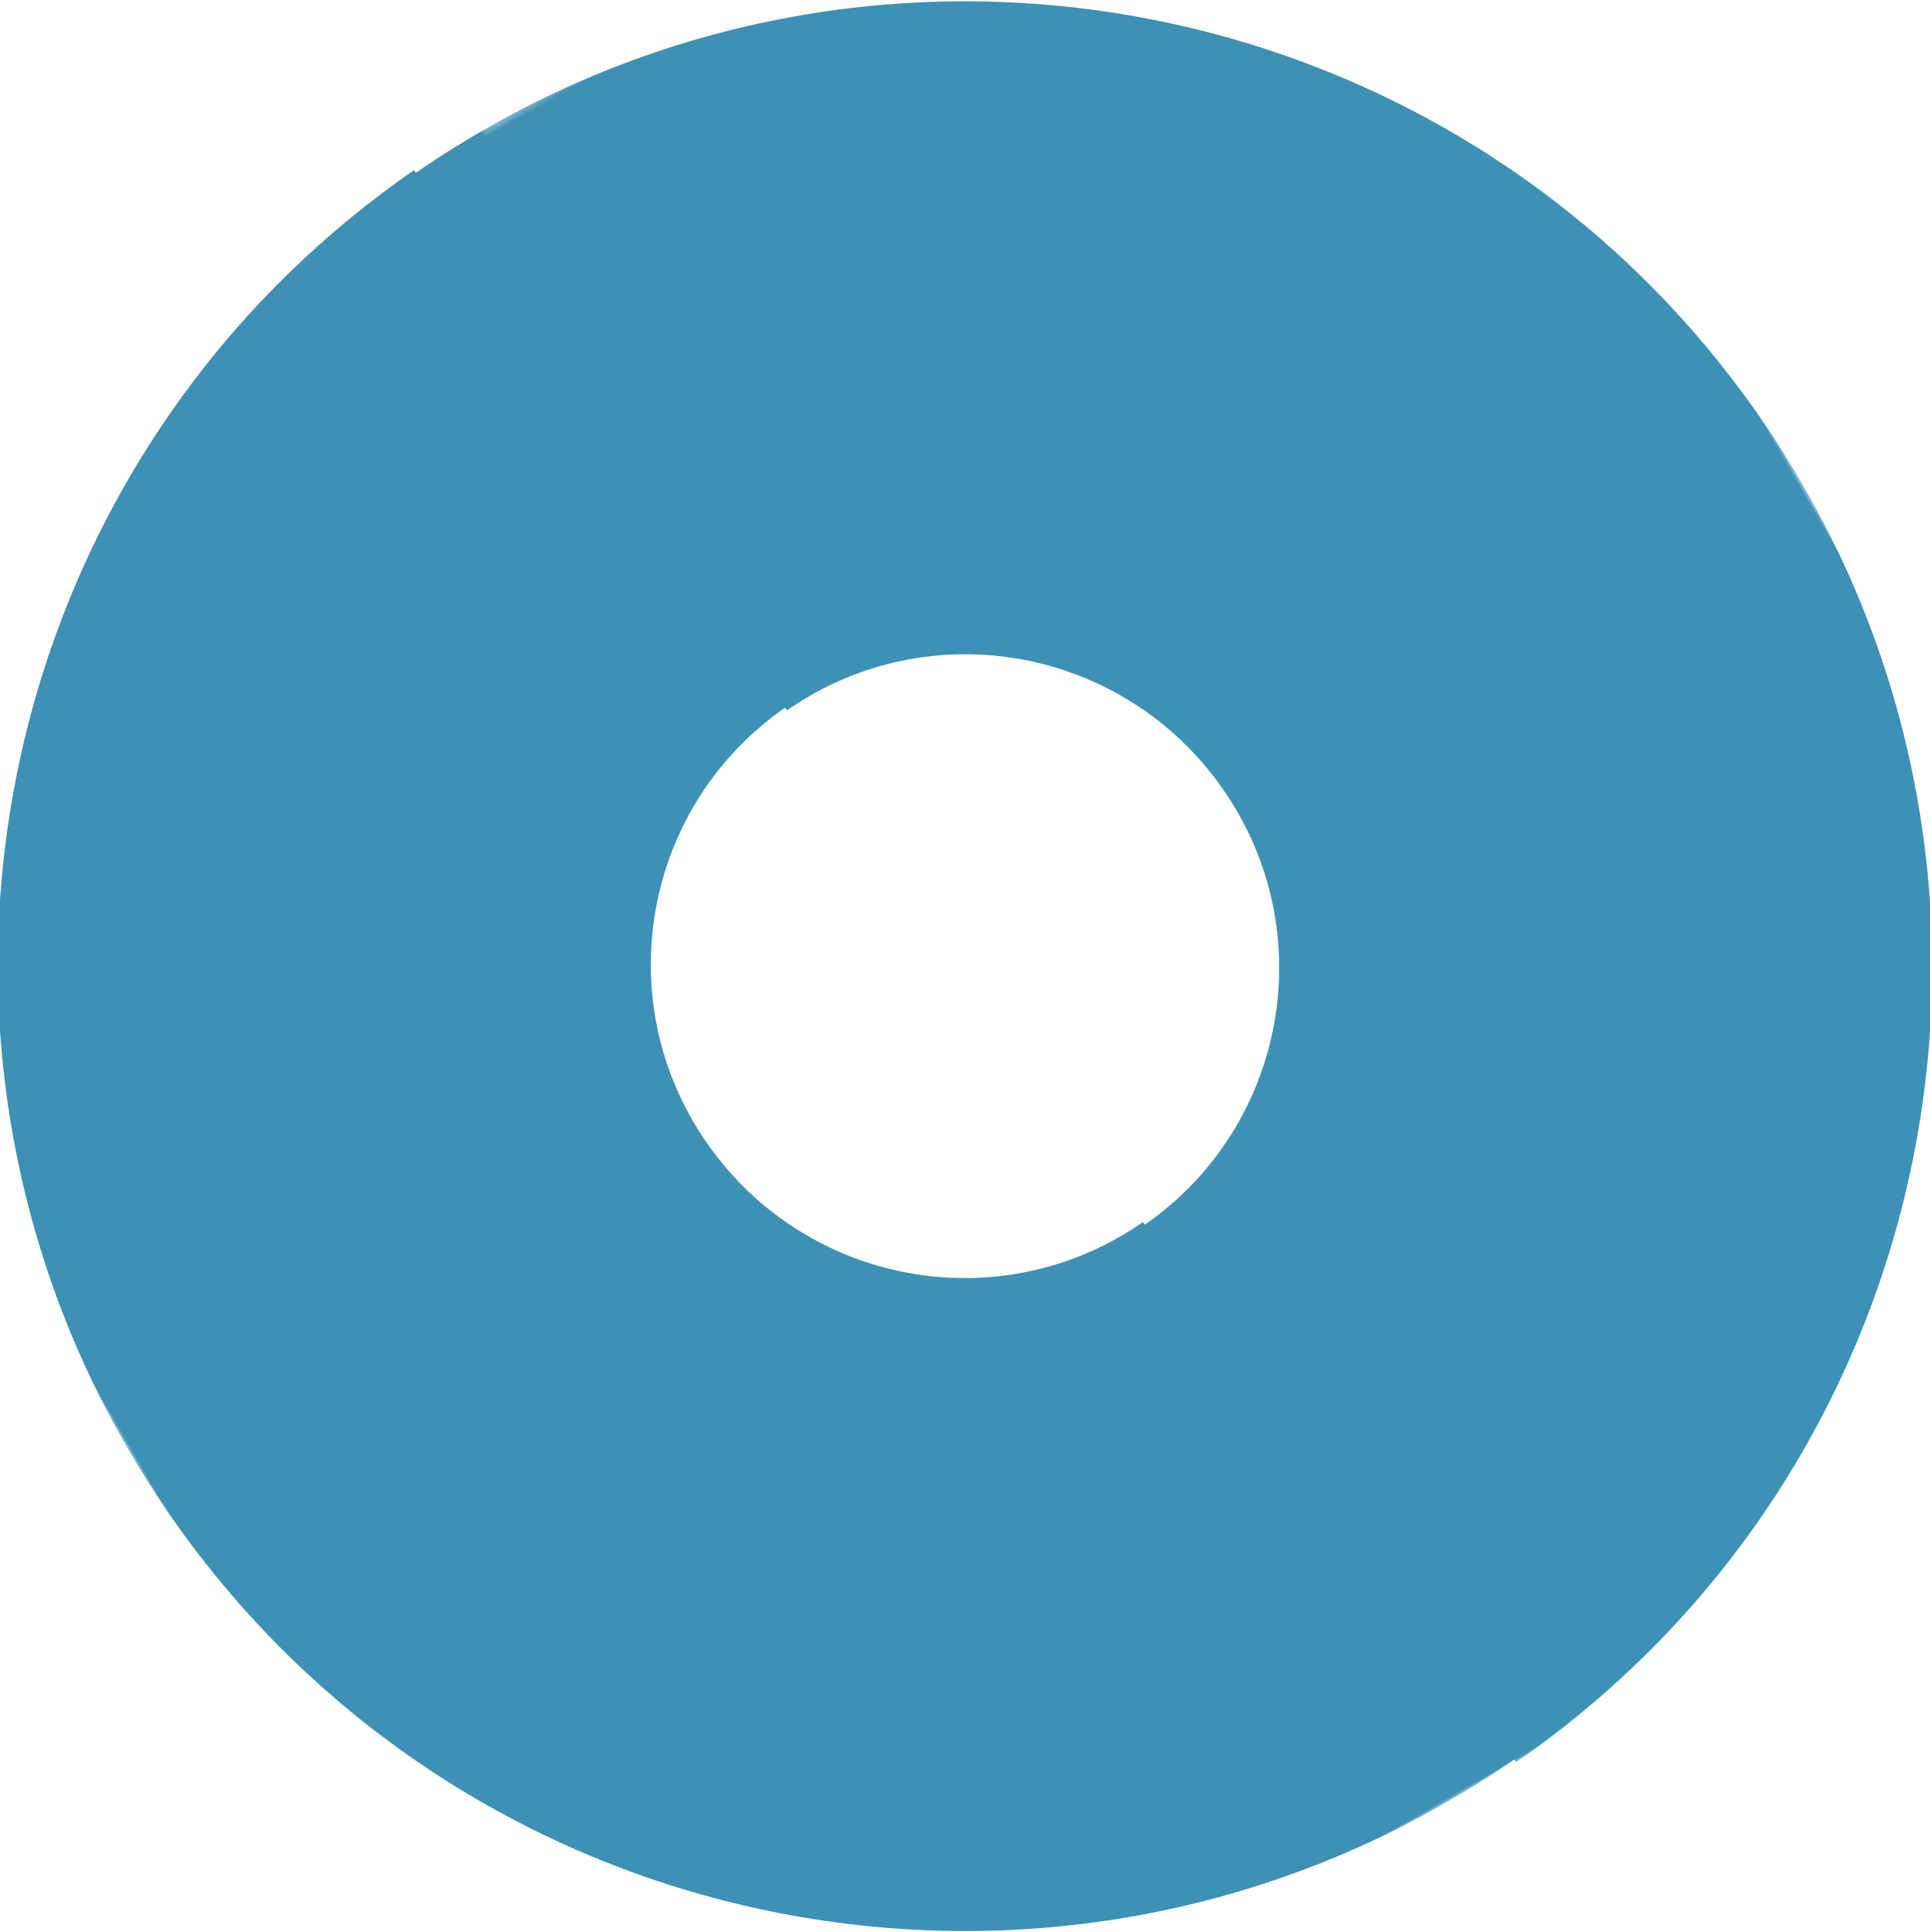 <svg xmlns="http://www.w3.org/2000/svg" viewBox="0 0 291.7 292.1">
<!-- マスクを定義 -->
<defs>
	<style>.cls-1{fill:#3e91b5;}</style>
	<mask id="half-mask">
	<!-- 全体を不透明に -->
	<rect width="291.7" height="292.1" fill="white"/>
	<!-- 上半分を透明に -->
	<rect width="294" height="146.05" fill="black" style="transform:translateX(-1px)"/>
	</mask>
</defs>

<!-- マスクを適用して半分を透明にする -->
<g id="_x31_2_x5F_Logo_x5F_variable" mask="url(#half-mask)" transform="rotate(240 145.85,146.05)">
	<path class="cls-1" d="M157.6,291.6C77.2,298.2,6.6,238.4,0,158H0l98.4-8.1c2.1,26.1,25,45.5,51.1,43.3s45.5-25,43.3-51.1l98.4-8.1c6.6,80.4-53.2,151-133.6,157.6h0Z"/>
	<path class="cls-1" d="M134.1.5c80.4-6.6,151,53.2,157.6,133.6h0l-98.4,8.1c-2.1-26.1-25-45.5-51.1-43.3s-45.5,25-43.3,51.1L.5,158.1C-6.1,77.7,53.7,7.1,134.1.5h0Z"/>

		<!-- 回転アニメーションを追加 -->
		<animateTransform
			attributeName="transform"
			attributeType="XML"
			type="rotate"
			values="0 146.05,146.05; 360 146.05,146.05"
			dur="14s"
			repeatCount="indefinite"/>

</g>
</svg>
